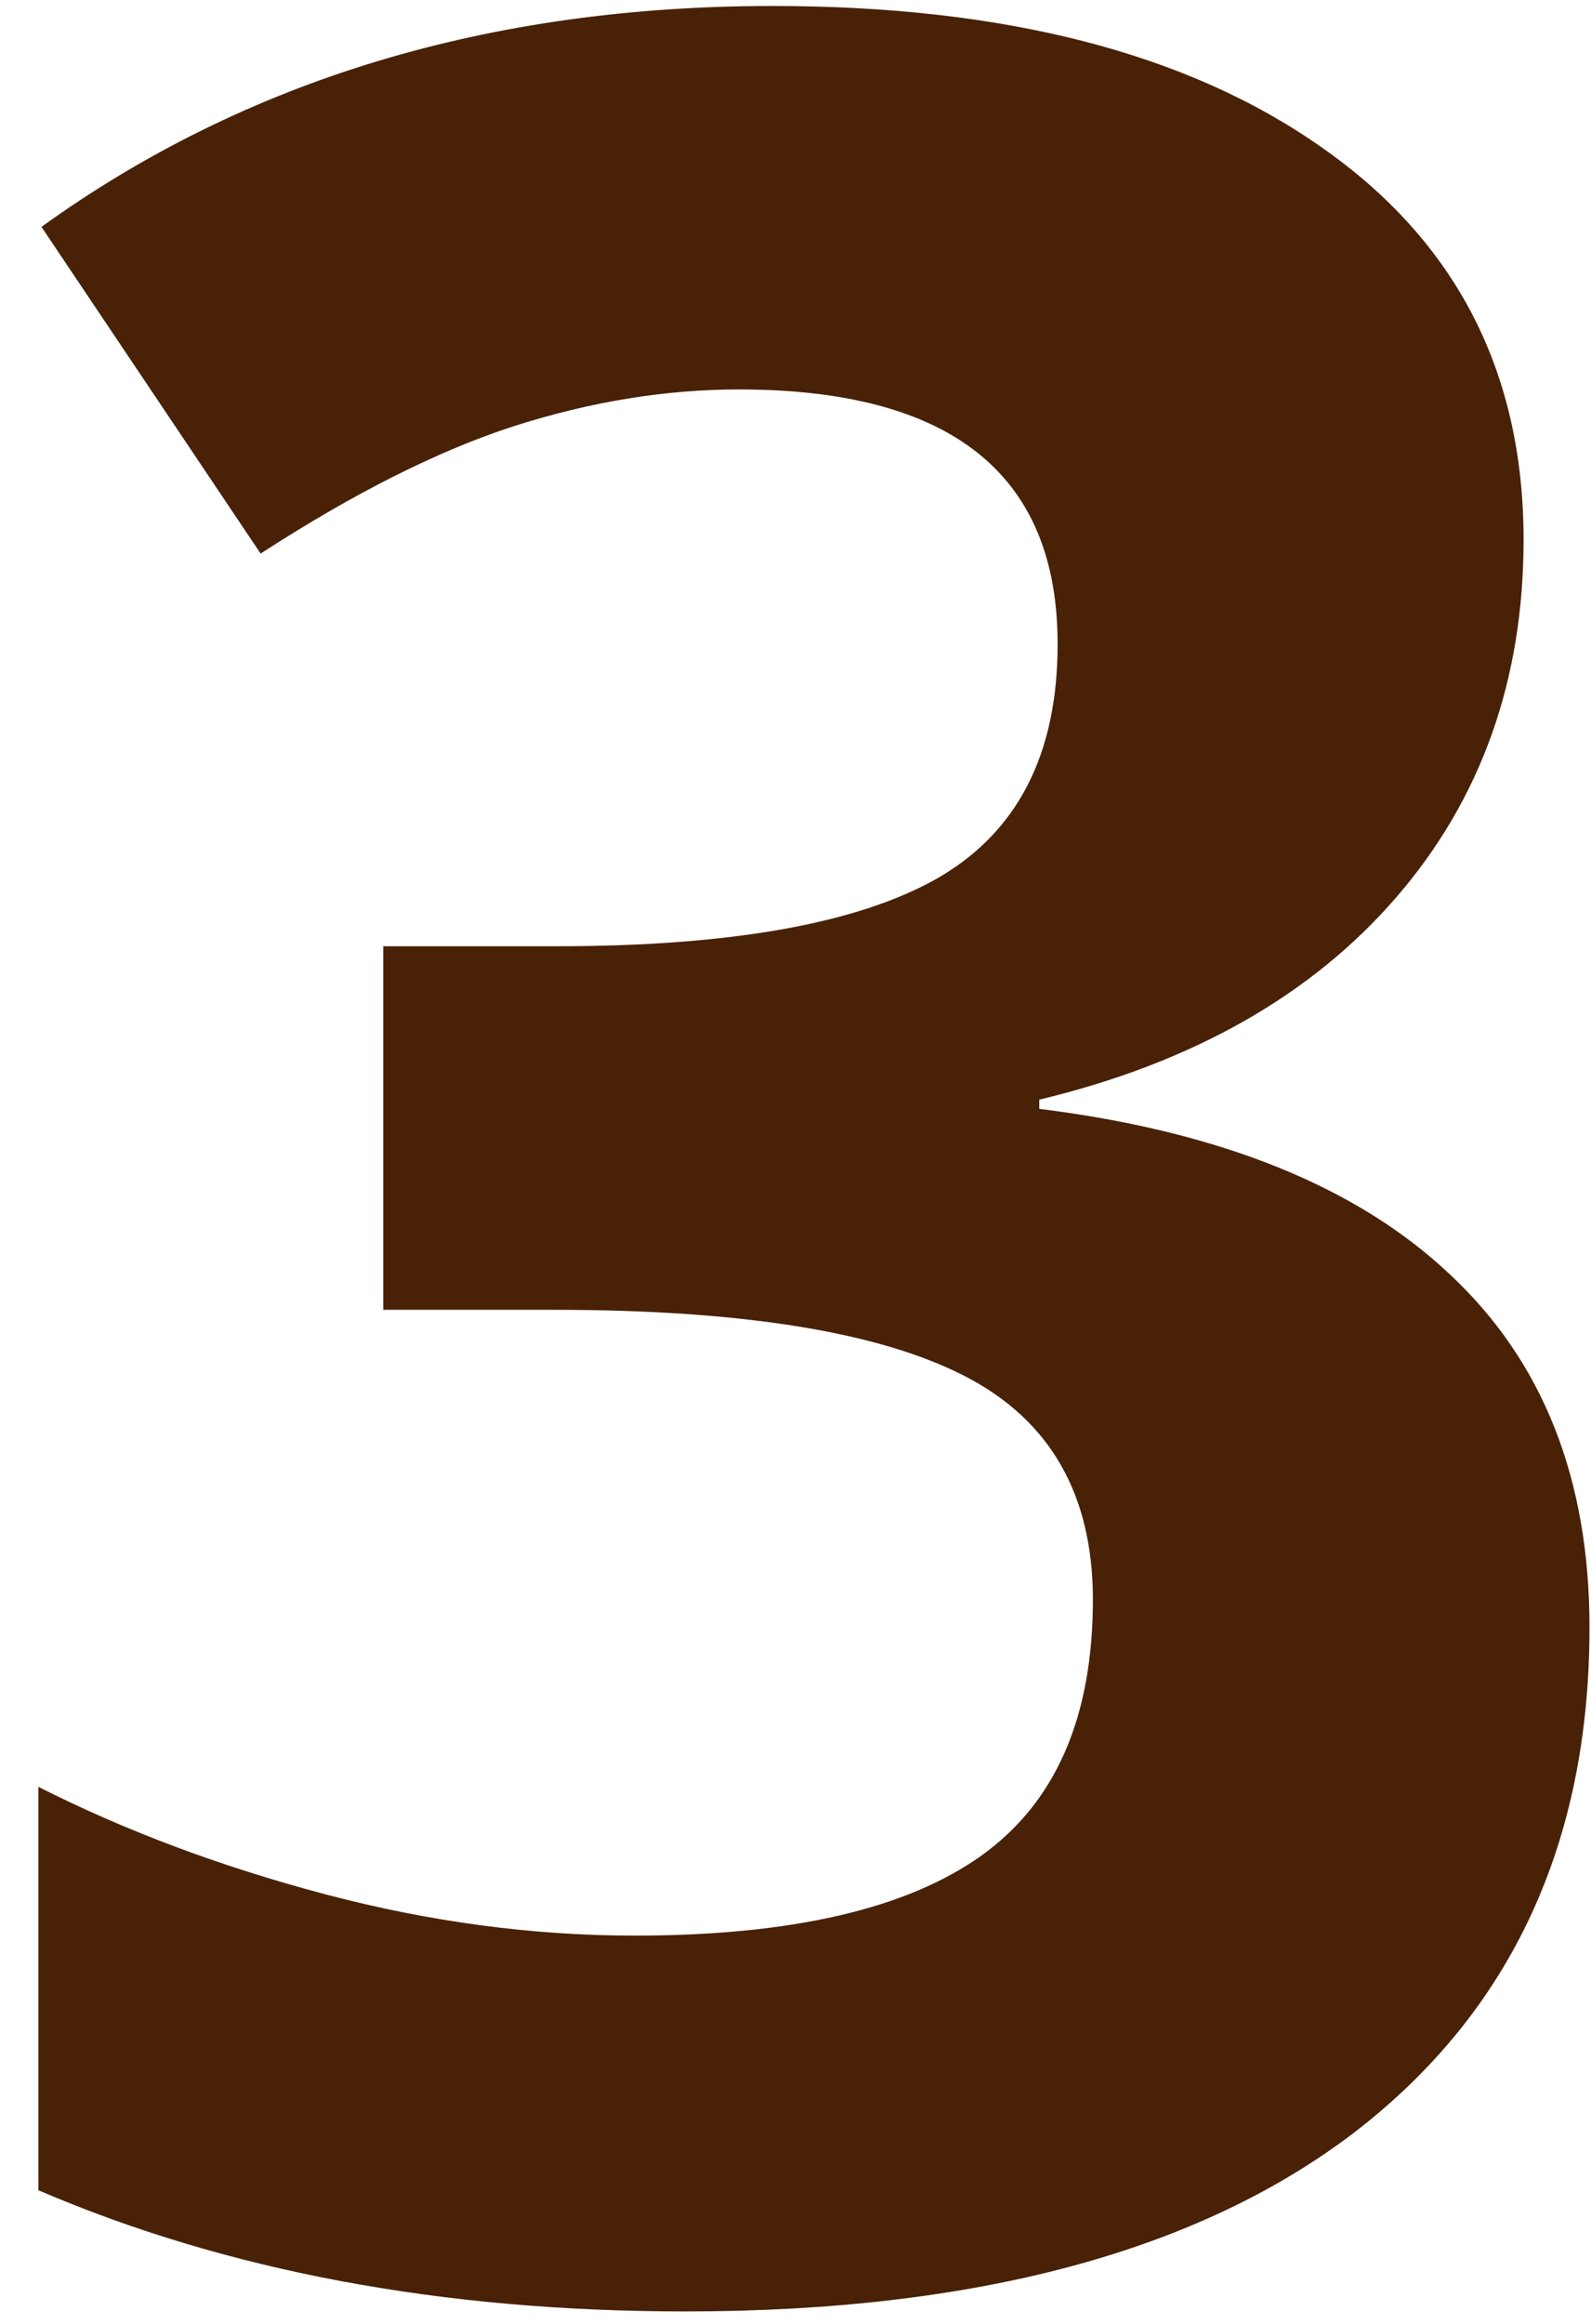 <svg width="37" height="54" viewBox="0 0 37 54" fill="none" xmlns="http://www.w3.org/2000/svg">
<path d="M35.432 12.543C35.432 15.799 34.446 18.567 32.474 20.849C30.501 23.13 27.733 24.698 24.169 25.554V25.768C28.375 26.29 31.559 27.574 33.721 29.617C35.884 31.637 36.965 34.37 36.965 37.815C36.965 42.829 35.147 46.738 31.511 49.542C27.875 52.323 22.683 53.713 15.935 53.713C10.279 53.713 5.265 52.774 0.893 50.897V41.523C2.912 42.544 5.134 43.376 7.558 44.018C9.982 44.659 12.382 44.98 14.758 44.98C18.394 44.98 21.079 44.362 22.814 43.127C24.549 41.891 25.416 39.907 25.416 37.174C25.416 34.726 24.418 32.992 22.422 31.97C20.426 30.948 17.241 30.437 12.869 30.437H8.913V21.989H12.94C16.98 21.989 19.927 21.466 21.78 20.421C23.658 19.352 24.596 17.534 24.596 14.967C24.596 11.023 22.125 9.05 17.182 9.05C15.471 9.05 13.725 9.335 11.942 9.906C10.184 10.476 8.223 11.462 6.061 12.864L0.964 5.272C5.716 1.85 11.384 0.139 17.966 0.139C23.36 0.139 27.614 1.232 30.727 3.418C33.864 5.605 35.432 8.646 35.432 12.543Z" fill="#482107"/>
</svg>
